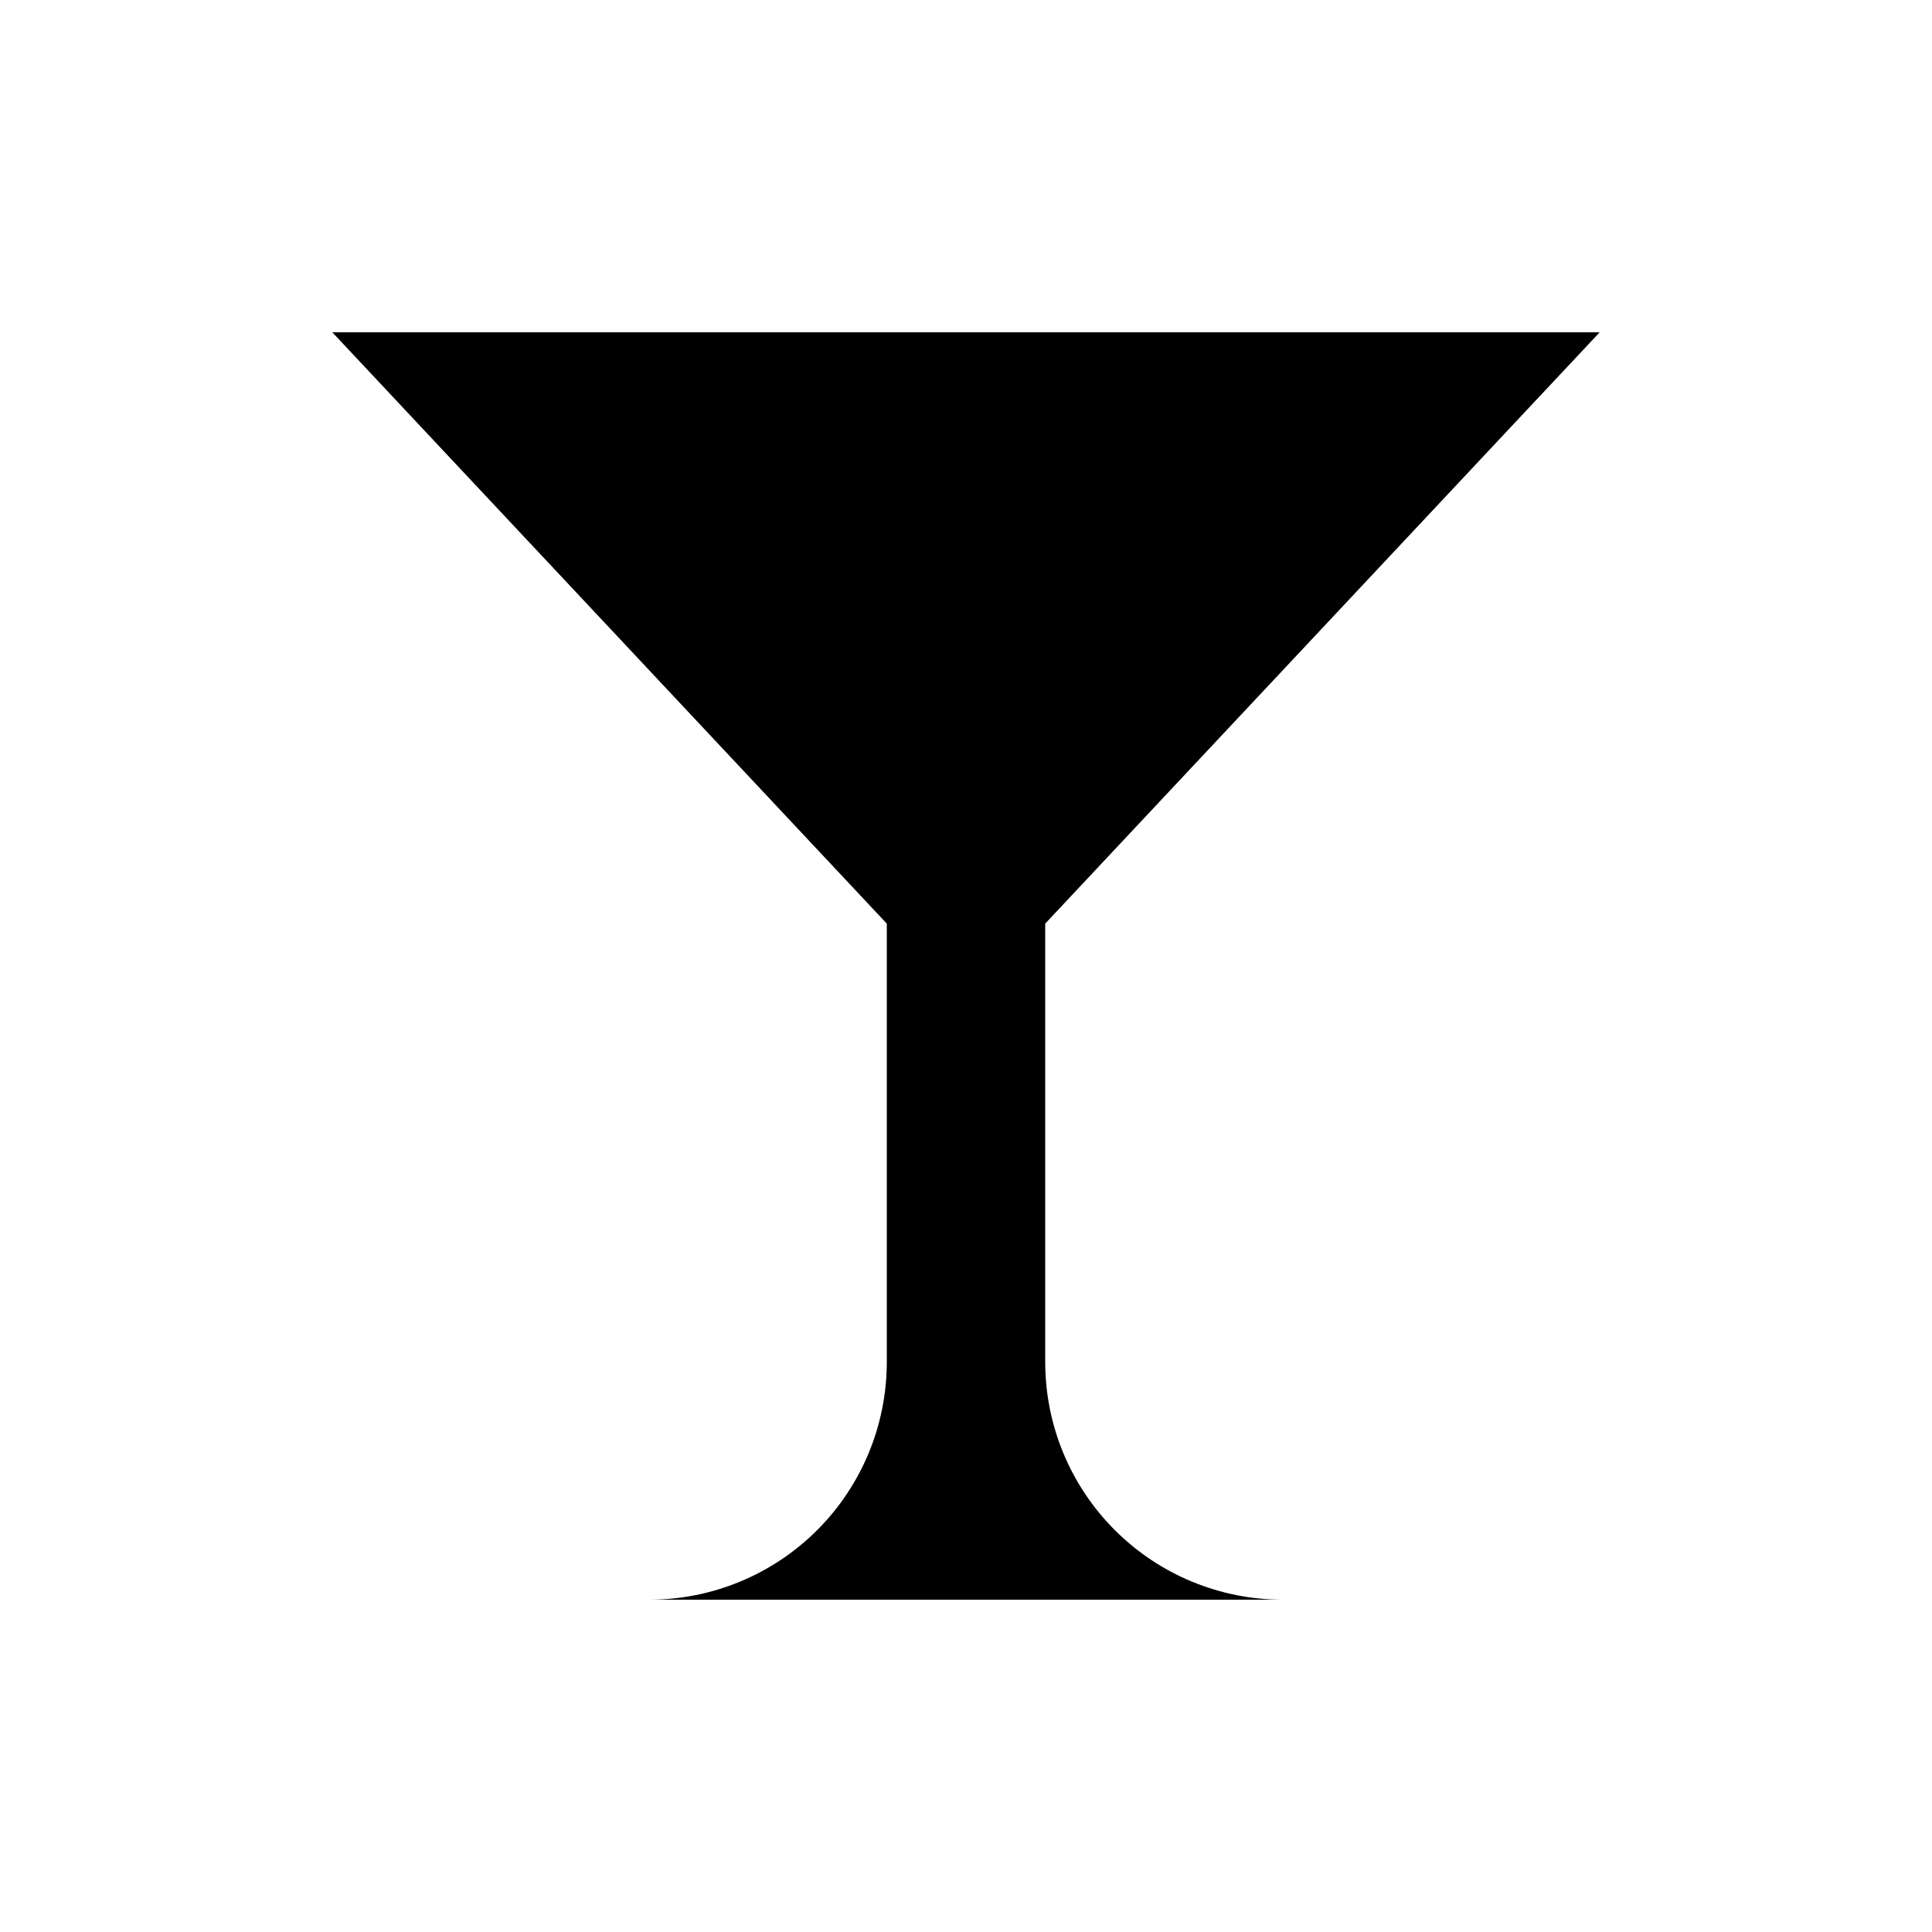 <?xml version="1.0" encoding="UTF-8"?>
<!-- Uploaded to: SVG Repo, www.svgrepo.com, Generator: SVG Repo Mixer Tools -->
<svg fill="#000000" width="800px" height="800px" version="1.1" viewBox="144 144 512 512" xmlns="http://www.w3.org/2000/svg">
 <path d="m420.99 504.96v-116.19l146.94-156.71h-335.87l146.95 156.71v116.19c0 16.703-6.637 32.723-18.445 44.531-11.812 11.812-27.828 18.445-44.531 18.445h167.93c-16.699 0-32.719-6.633-44.527-18.445-11.812-11.809-18.445-27.828-18.445-44.531z"/>
</svg>